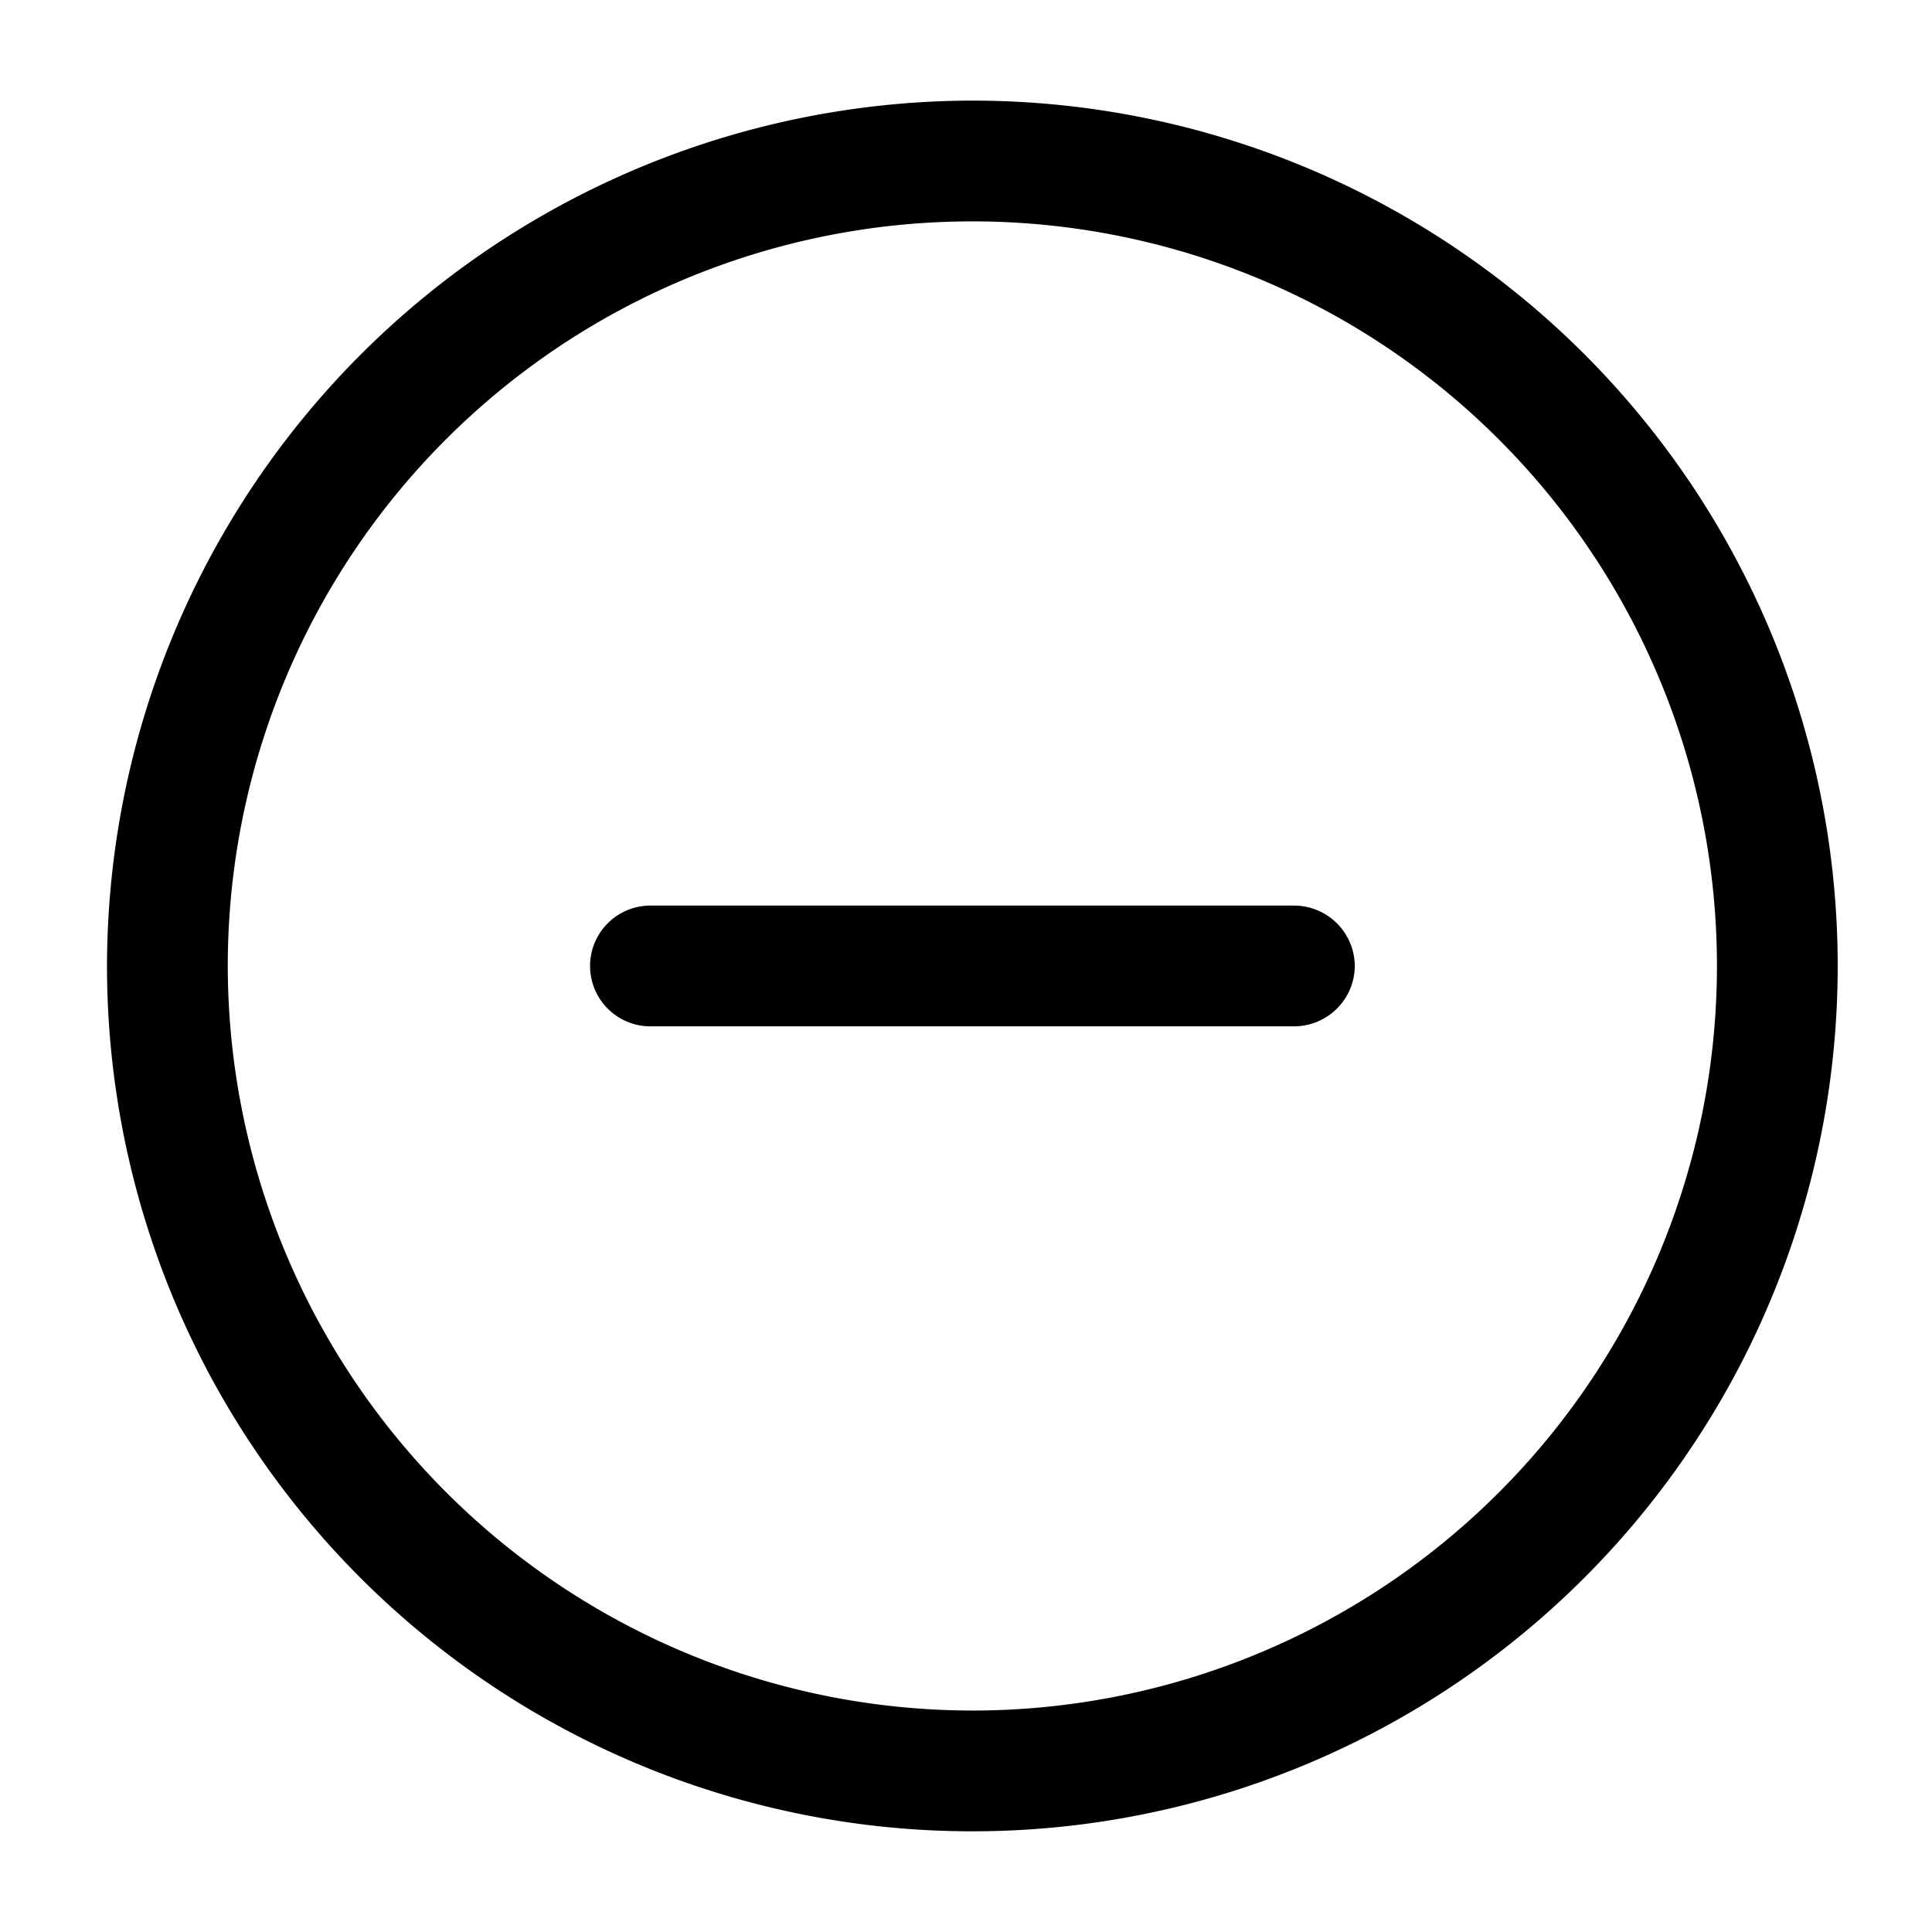 <svg xmlns="http://www.w3.org/2000/svg" width="25.981" height="25.98" viewBox="0 0 25.981 25.98">
  <g id="minus-cirlce" transform="translate(25.981 25.98) rotate(180)">
    <path id="Vector" d="M11.637,23.274A11.637,11.637,0,1,1,23.275,11.637,11.654,11.654,0,0,1,11.637,23.274Zm0-21.65A10.013,10.013,0,1,0,21.651,11.637,10.025,10.025,0,0,0,11.637,1.624Z" transform="translate(1.267 1.353)"/>
    <path id="Vector-2" data-name="Vector" d="M9.472,1.624H.812A.818.818,0,0,1,0,.812.818.818,0,0,1,.812,0h8.66a.812.812,0,1,1,0,1.624Z" transform="translate(7.762 12.178)"/>
    <path id="Vector-3" data-name="Vector" d="M0,0H25.981V25.98H0Z" fill="none" opacity="0"/>
  </g>
</svg>
